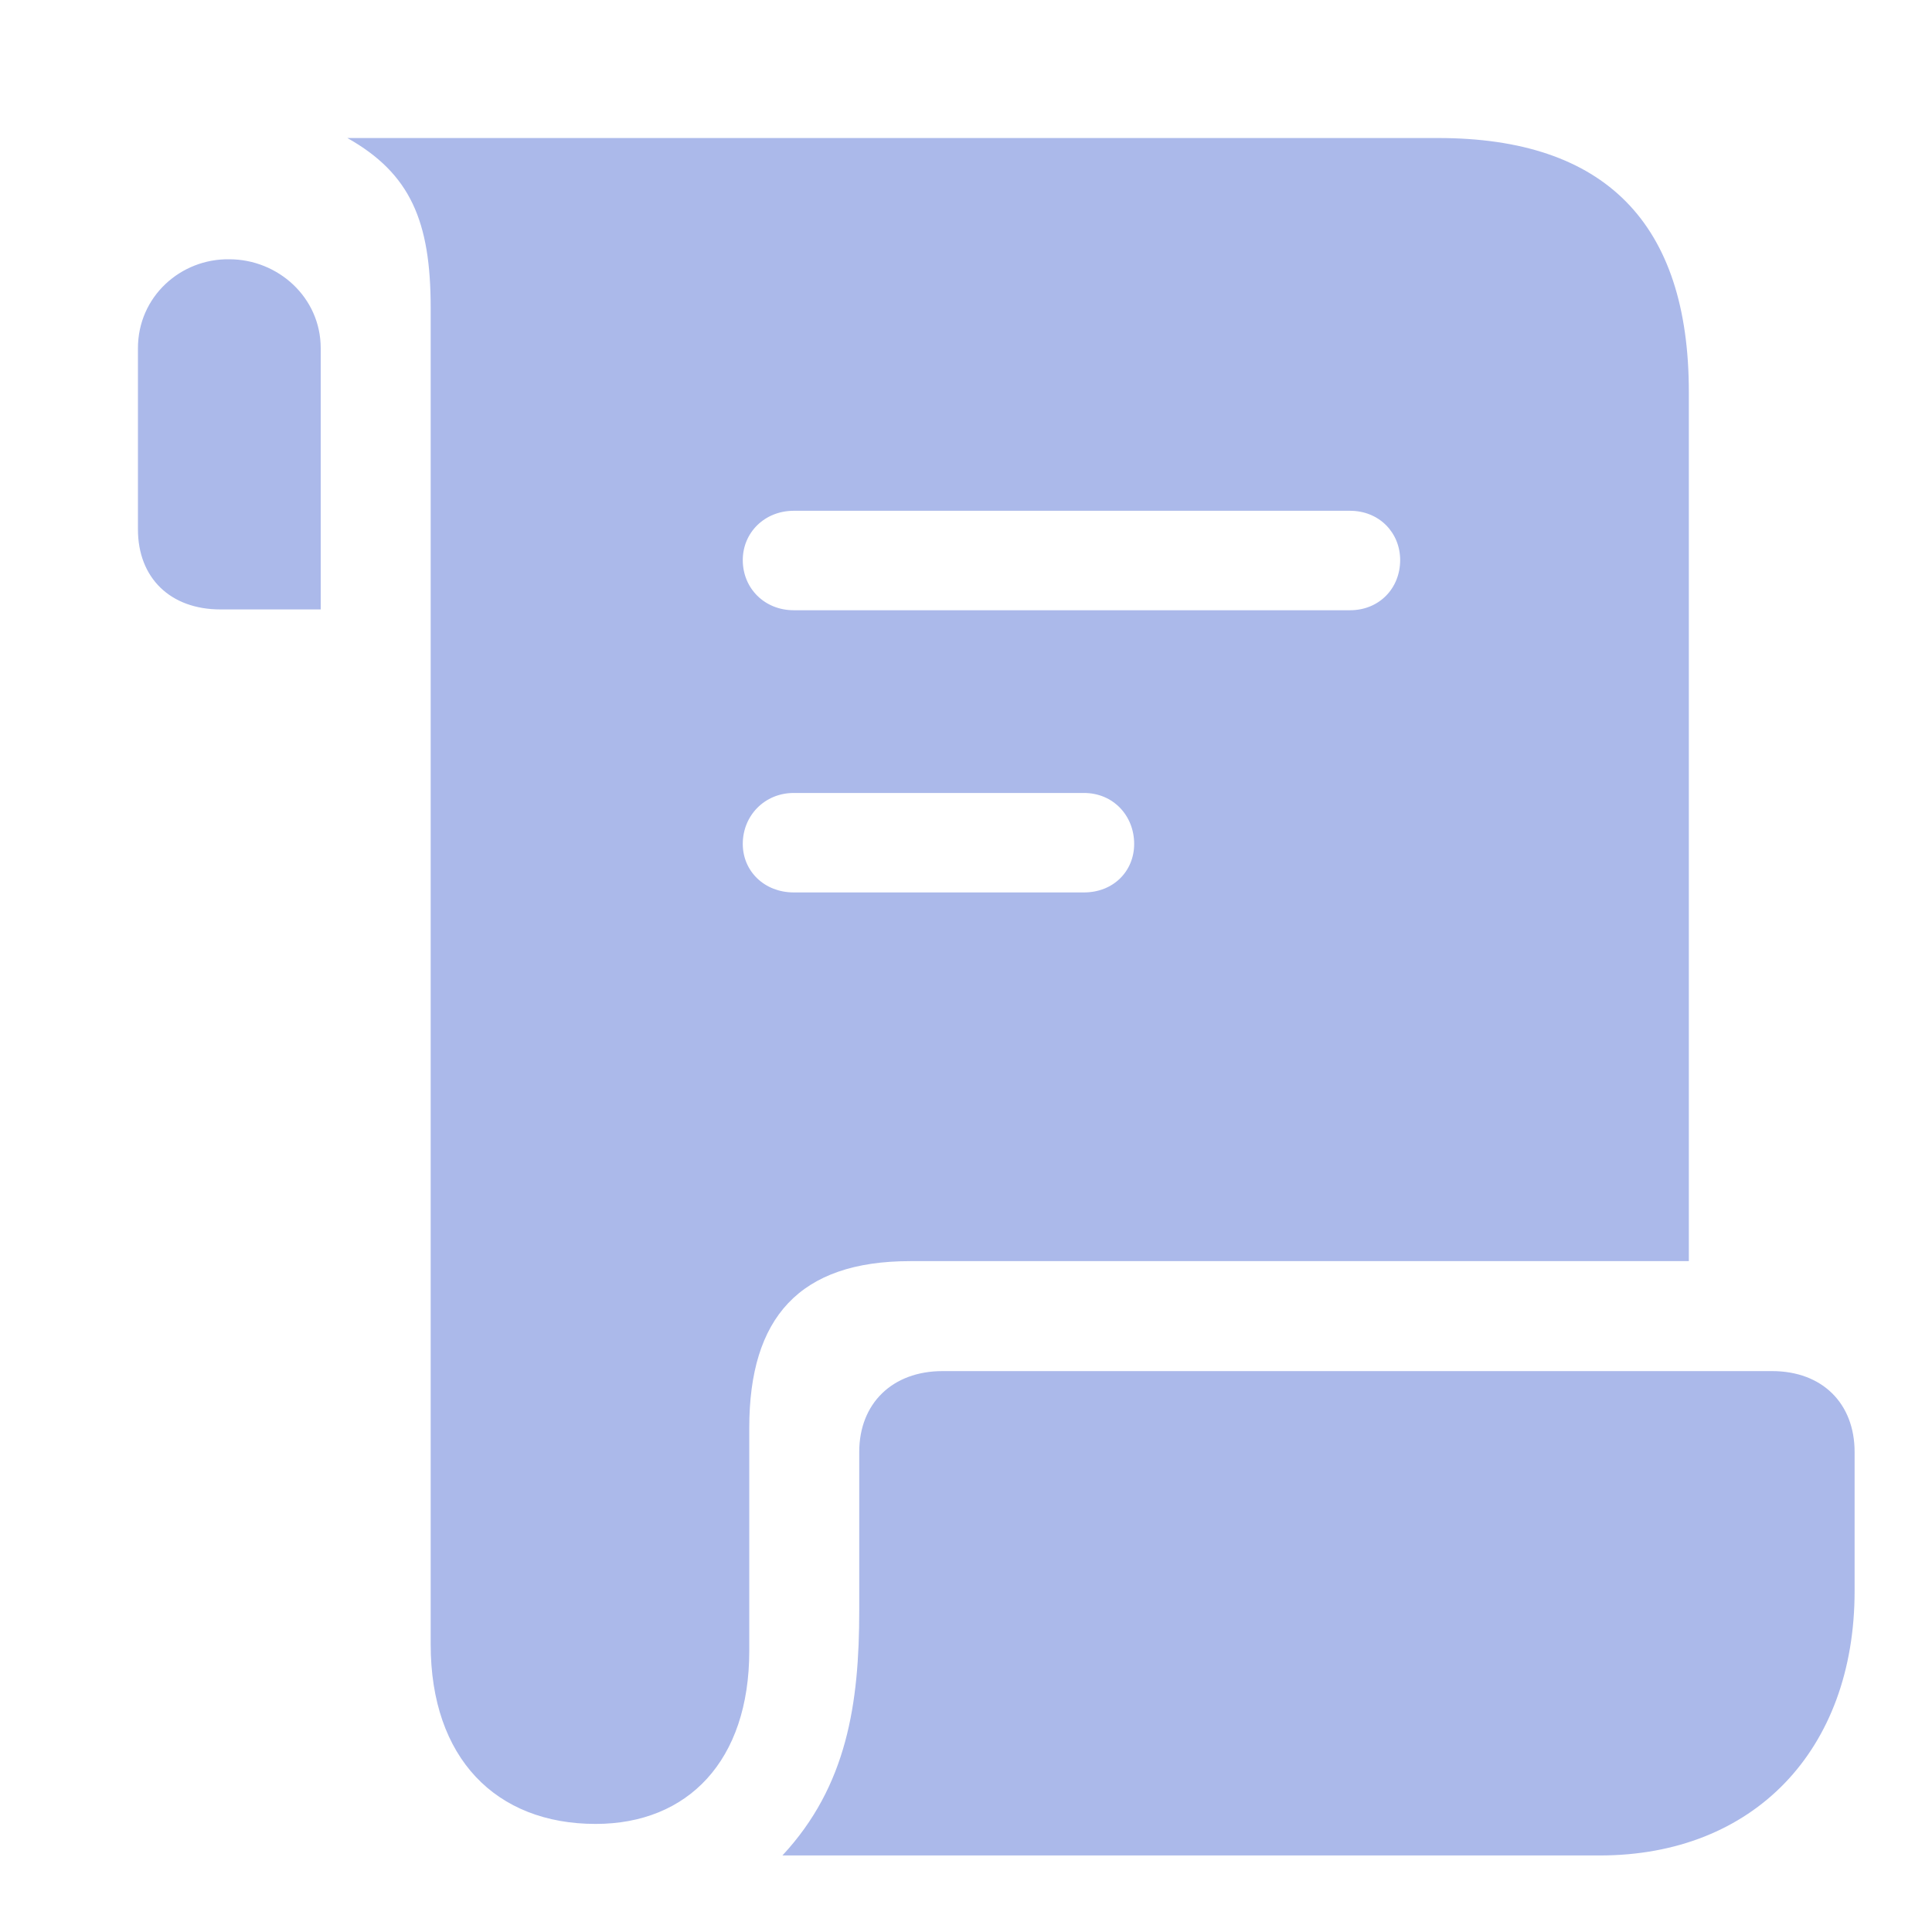 <?xml version="1.0" encoding="UTF-8"?> <svg xmlns="http://www.w3.org/2000/svg" width="50" height="50" viewBox="0 0 50 50" fill="none"><path d="M3.57 13.7C3.57 14.956 4.407 15.772 5.705 15.772H8.3V9.012C8.3 7.694 7.191 6.71 5.935 6.71C4.679 6.69 3.57 7.673 3.57 9.012V13.7ZM8.99 3.572C10.623 4.492 11.146 5.727 11.146 7.966V42.557C11.146 45.508 12.841 47.203 15.415 47.203C17.8 47.203 19.391 45.571 19.391 42.725V36.949C19.391 34.103 20.688 32.638 23.555 32.638H43.707V10.142C43.707 5.769 41.531 3.572 37.22 3.572H8.99ZM19.223 14.495C19.223 13.784 19.788 13.219 20.542 13.219H34.939C35.692 13.219 36.236 13.784 36.236 14.495C36.236 15.227 35.692 15.793 34.939 15.793H20.542C19.788 15.793 19.223 15.227 19.223 14.495ZM19.223 21.84C19.223 21.108 19.788 20.522 20.542 20.522H28.054C28.808 20.522 29.352 21.108 29.352 21.84C29.352 22.552 28.808 23.096 28.054 23.096H20.542C19.788 23.096 19.223 22.552 19.223 21.84ZM20.249 48.019H41.405C45.381 48.019 47.997 45.299 47.997 41.176V37.577C47.997 36.321 47.16 35.484 45.862 35.484H24.392C23.095 35.484 22.237 36.321 22.237 37.577V41.678C22.237 44.085 21.923 46.219 20.249 48.019Z" fill="#ABB9EA"></path></svg> 